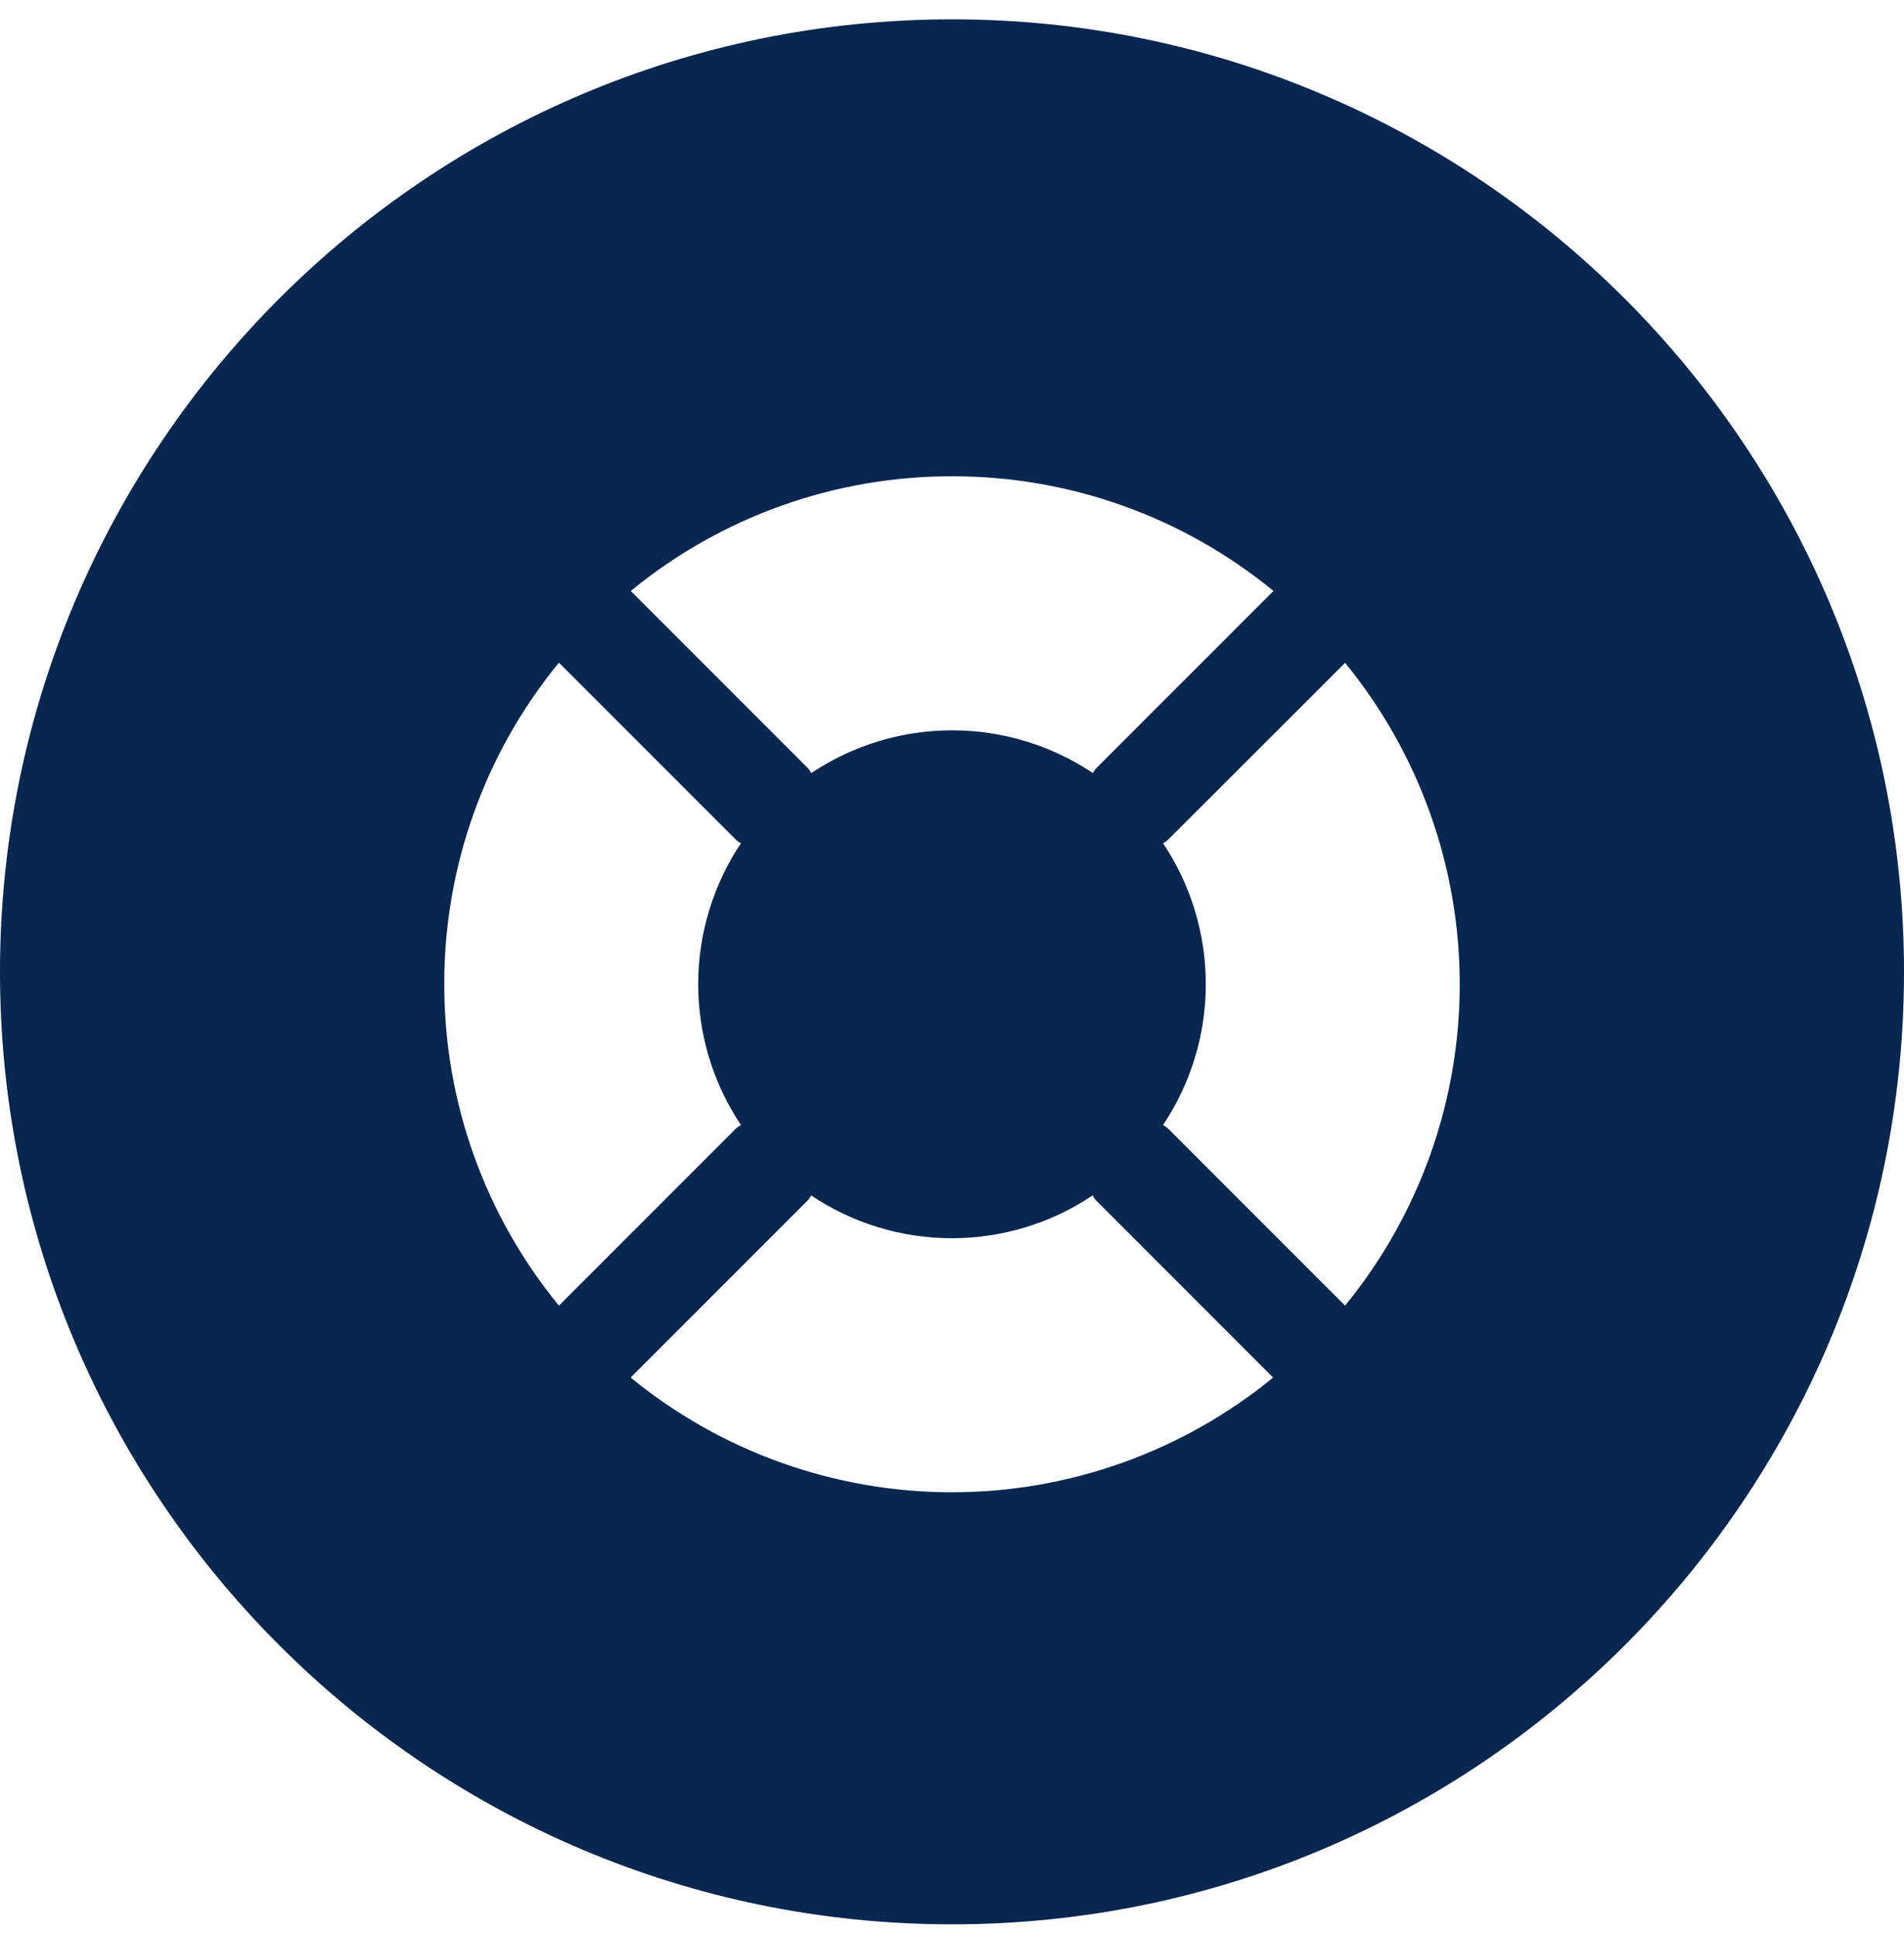 <?xml version="1.0" encoding="UTF-8"?>
<svg xmlns="http://www.w3.org/2000/svg" width="60" height="61" viewBox="0 0 60 61" fill="none">
  <path fill-rule="evenodd" clip-rule="evenodd" d="M0 30.614C0 14.067 13.458 0.609 30.005 0.609C46.542 0.609 60 14.077 60 30.614C60 47.152 46.552 60.609 30.005 60.609C13.458 60.609 0 47.161 0 30.614ZM46 31C46 27.31 44.724 23.733 42.387 20.877L36.787 26.47C36.744 26.503 36.698 26.533 36.651 26.56C37.529 27.873 37.998 29.417 37.998 30.997C37.998 32.576 37.529 34.12 36.651 35.433C36.698 35.46 36.744 35.49 36.787 35.523L42.387 41.122C44.724 38.266 46 34.69 46 31ZM19.877 18.613C22.731 16.273 26.309 14.996 30 15.001C33.693 14.994 37.274 16.271 40.13 18.613L34.529 24.213C34.497 24.256 34.467 24.302 34.44 24.349C33.127 23.471 31.583 23.002 30.003 23.002C28.424 23.002 26.879 23.471 25.566 24.349C25.54 24.302 25.51 24.256 25.477 24.213L19.877 18.613ZM25.563 37.652C26.875 38.532 28.42 39.001 30 38.999C31.578 39 33.12 38.531 34.43 37.652C34.457 37.699 34.487 37.745 34.52 37.788L40.12 43.388C37.264 45.724 33.687 47.001 29.997 47.001C26.306 47.001 22.73 45.724 19.874 43.388L25.474 37.788C25.506 37.745 25.536 37.699 25.563 37.652ZM17.613 41.122C15.272 38.269 13.995 34.691 14 31C13.994 27.307 15.271 23.726 17.613 20.871L23.213 26.47C23.256 26.503 23.302 26.533 23.349 26.56C22.47 27.873 22.002 29.417 22.002 30.997C22.002 32.576 22.47 34.12 23.349 35.433C23.302 35.46 23.256 35.49 23.213 35.523L17.613 41.122Z" fill="#072650"></path>
</svg>
